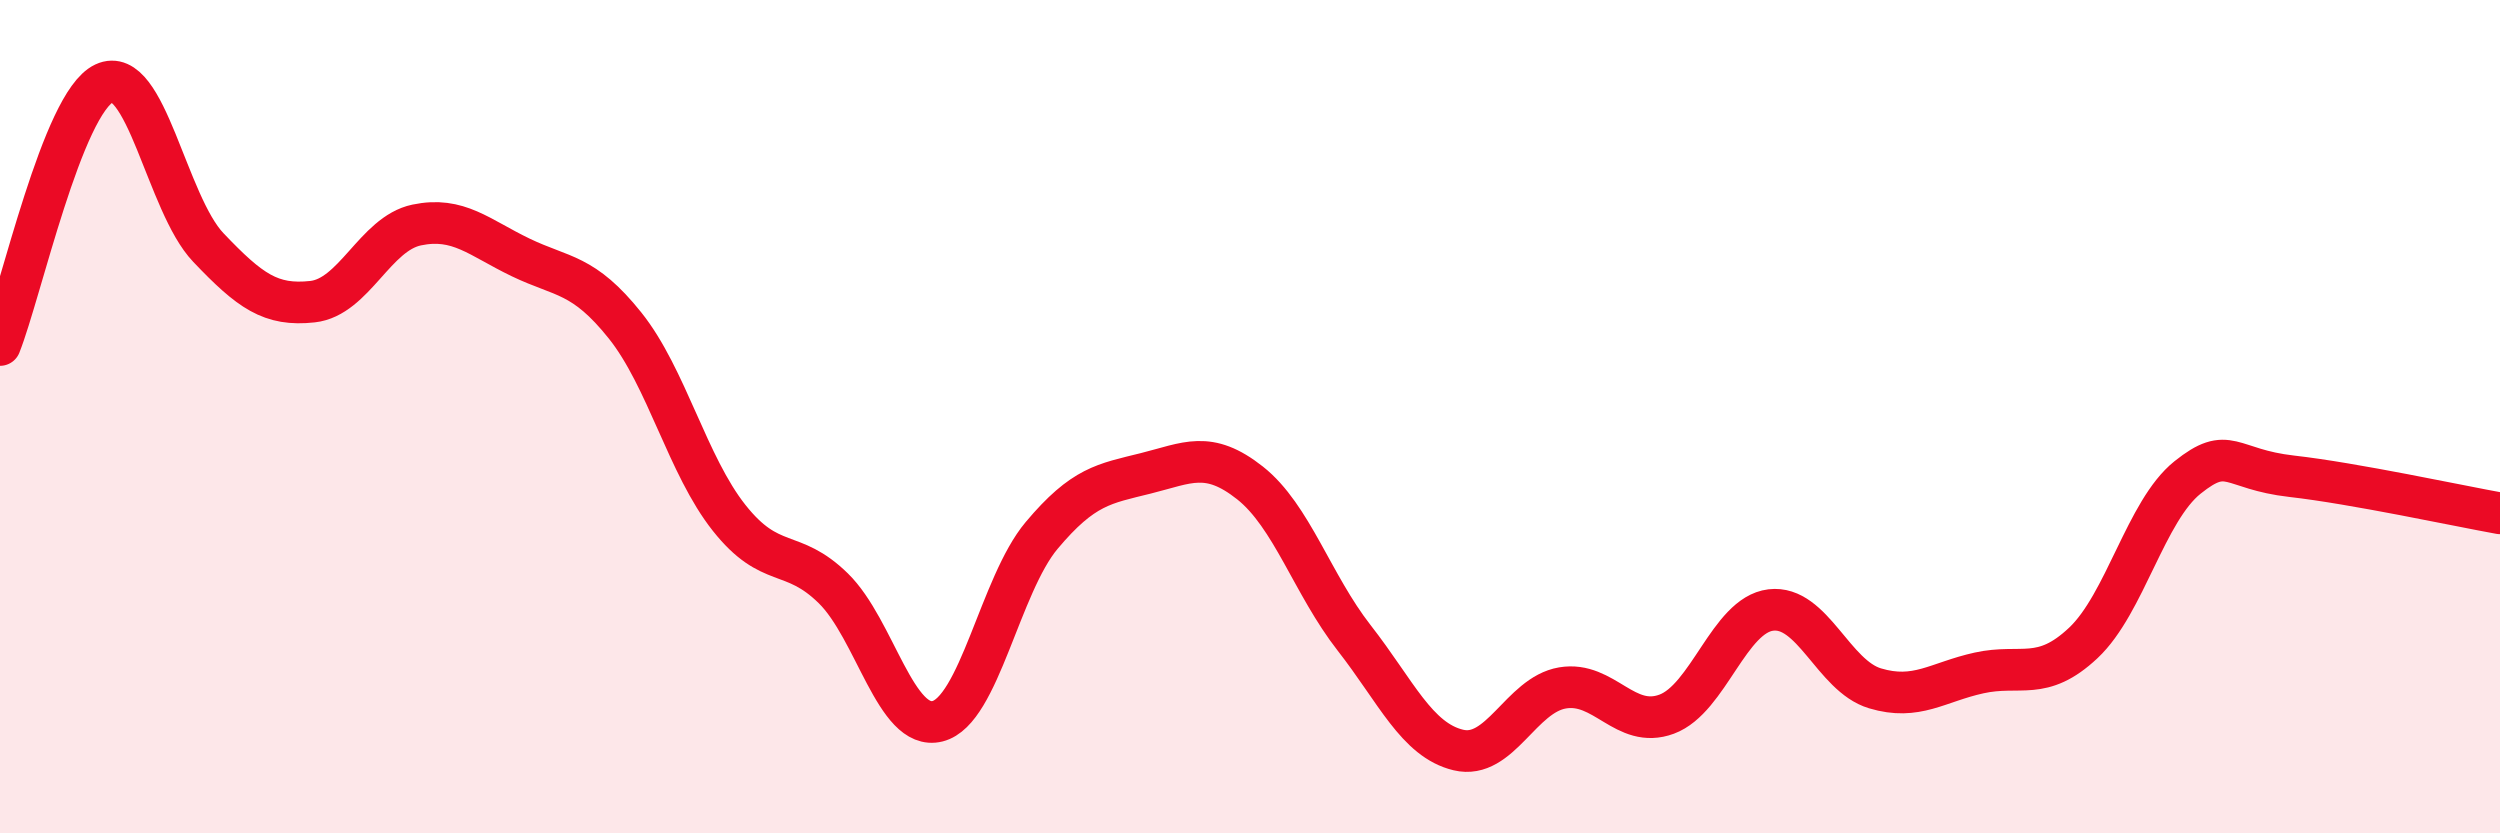 
    <svg width="60" height="20" viewBox="0 0 60 20" xmlns="http://www.w3.org/2000/svg">
      <path
        d="M 0,8.28 C 0.5,7.02 1.5,2.47 2.5,2 C 3.5,1.53 4,4.89 5,5.94 C 6,6.99 6.5,7.35 7.5,7.24 C 8.5,7.13 9,5.61 10,5.4 C 11,5.19 11.5,5.7 12.5,6.18 C 13.5,6.66 14,6.56 15,7.81 C 16,9.06 16.5,11.17 17.5,12.43 C 18.5,13.69 19,13.14 20,14.12 C 21,15.1 21.5,17.56 22.5,17.31 C 23.5,17.06 24,14.04 25,12.85 C 26,11.66 26.5,11.61 27.5,11.36 C 28.5,11.11 29,10.8 30,11.59 C 31,12.38 31.5,14.03 32.5,15.31 C 33.5,16.59 34,17.76 35,18 C 36,18.24 36.5,16.68 37.5,16.51 C 38.5,16.34 39,17.51 40,17.14 C 41,16.77 41.5,14.76 42.5,14.64 C 43.5,14.52 44,16.22 45,16.52 C 46,16.82 46.5,16.37 47.5,16.15 C 48.5,15.93 49,16.37 50,15.43 C 51,14.49 51.5,12.26 52.5,11.46 C 53.5,10.66 53.5,11.26 55,11.43 C 56.5,11.6 59,12.14 60,12.32L60 20L0 20Z"
        fill="#EB0A25"
        opacity="0.1"
        stroke-linecap="round"
        stroke-linejoin="round"
      />
      <path
        d="M 0,8.28 C 0.5,7.02 1.5,2.47 2.5,2 C 3.5,1.53 4,4.89 5,5.94 C 6,6.99 6.5,7.35 7.5,7.24 C 8.5,7.13 9,5.61 10,5.4 C 11,5.19 11.5,5.7 12.5,6.18 C 13.5,6.66 14,6.56 15,7.81 C 16,9.06 16.5,11.17 17.5,12.43 C 18.5,13.69 19,13.14 20,14.12 C 21,15.1 21.5,17.56 22.5,17.31 C 23.5,17.06 24,14.04 25,12.85 C 26,11.66 26.5,11.61 27.5,11.36 C 28.5,11.11 29,10.8 30,11.59 C 31,12.38 31.5,14.03 32.5,15.31 C 33.5,16.59 34,17.76 35,18 C 36,18.24 36.5,16.68 37.5,16.51 C 38.5,16.34 39,17.51 40,17.14 C 41,16.77 41.5,14.76 42.5,14.64 C 43.5,14.52 44,16.22 45,16.52 C 46,16.82 46.5,16.37 47.5,16.15 C 48.5,15.93 49,16.37 50,15.43 C 51,14.49 51.5,12.26 52.5,11.46 C 53.5,10.66 53.5,11.26 55,11.43 C 56.5,11.6 59,12.14 60,12.32"
        stroke="#EB0A25"
        stroke-width="1"
        fill="none"
        stroke-linecap="round"
        stroke-linejoin="round"
      />
    </svg>
  
